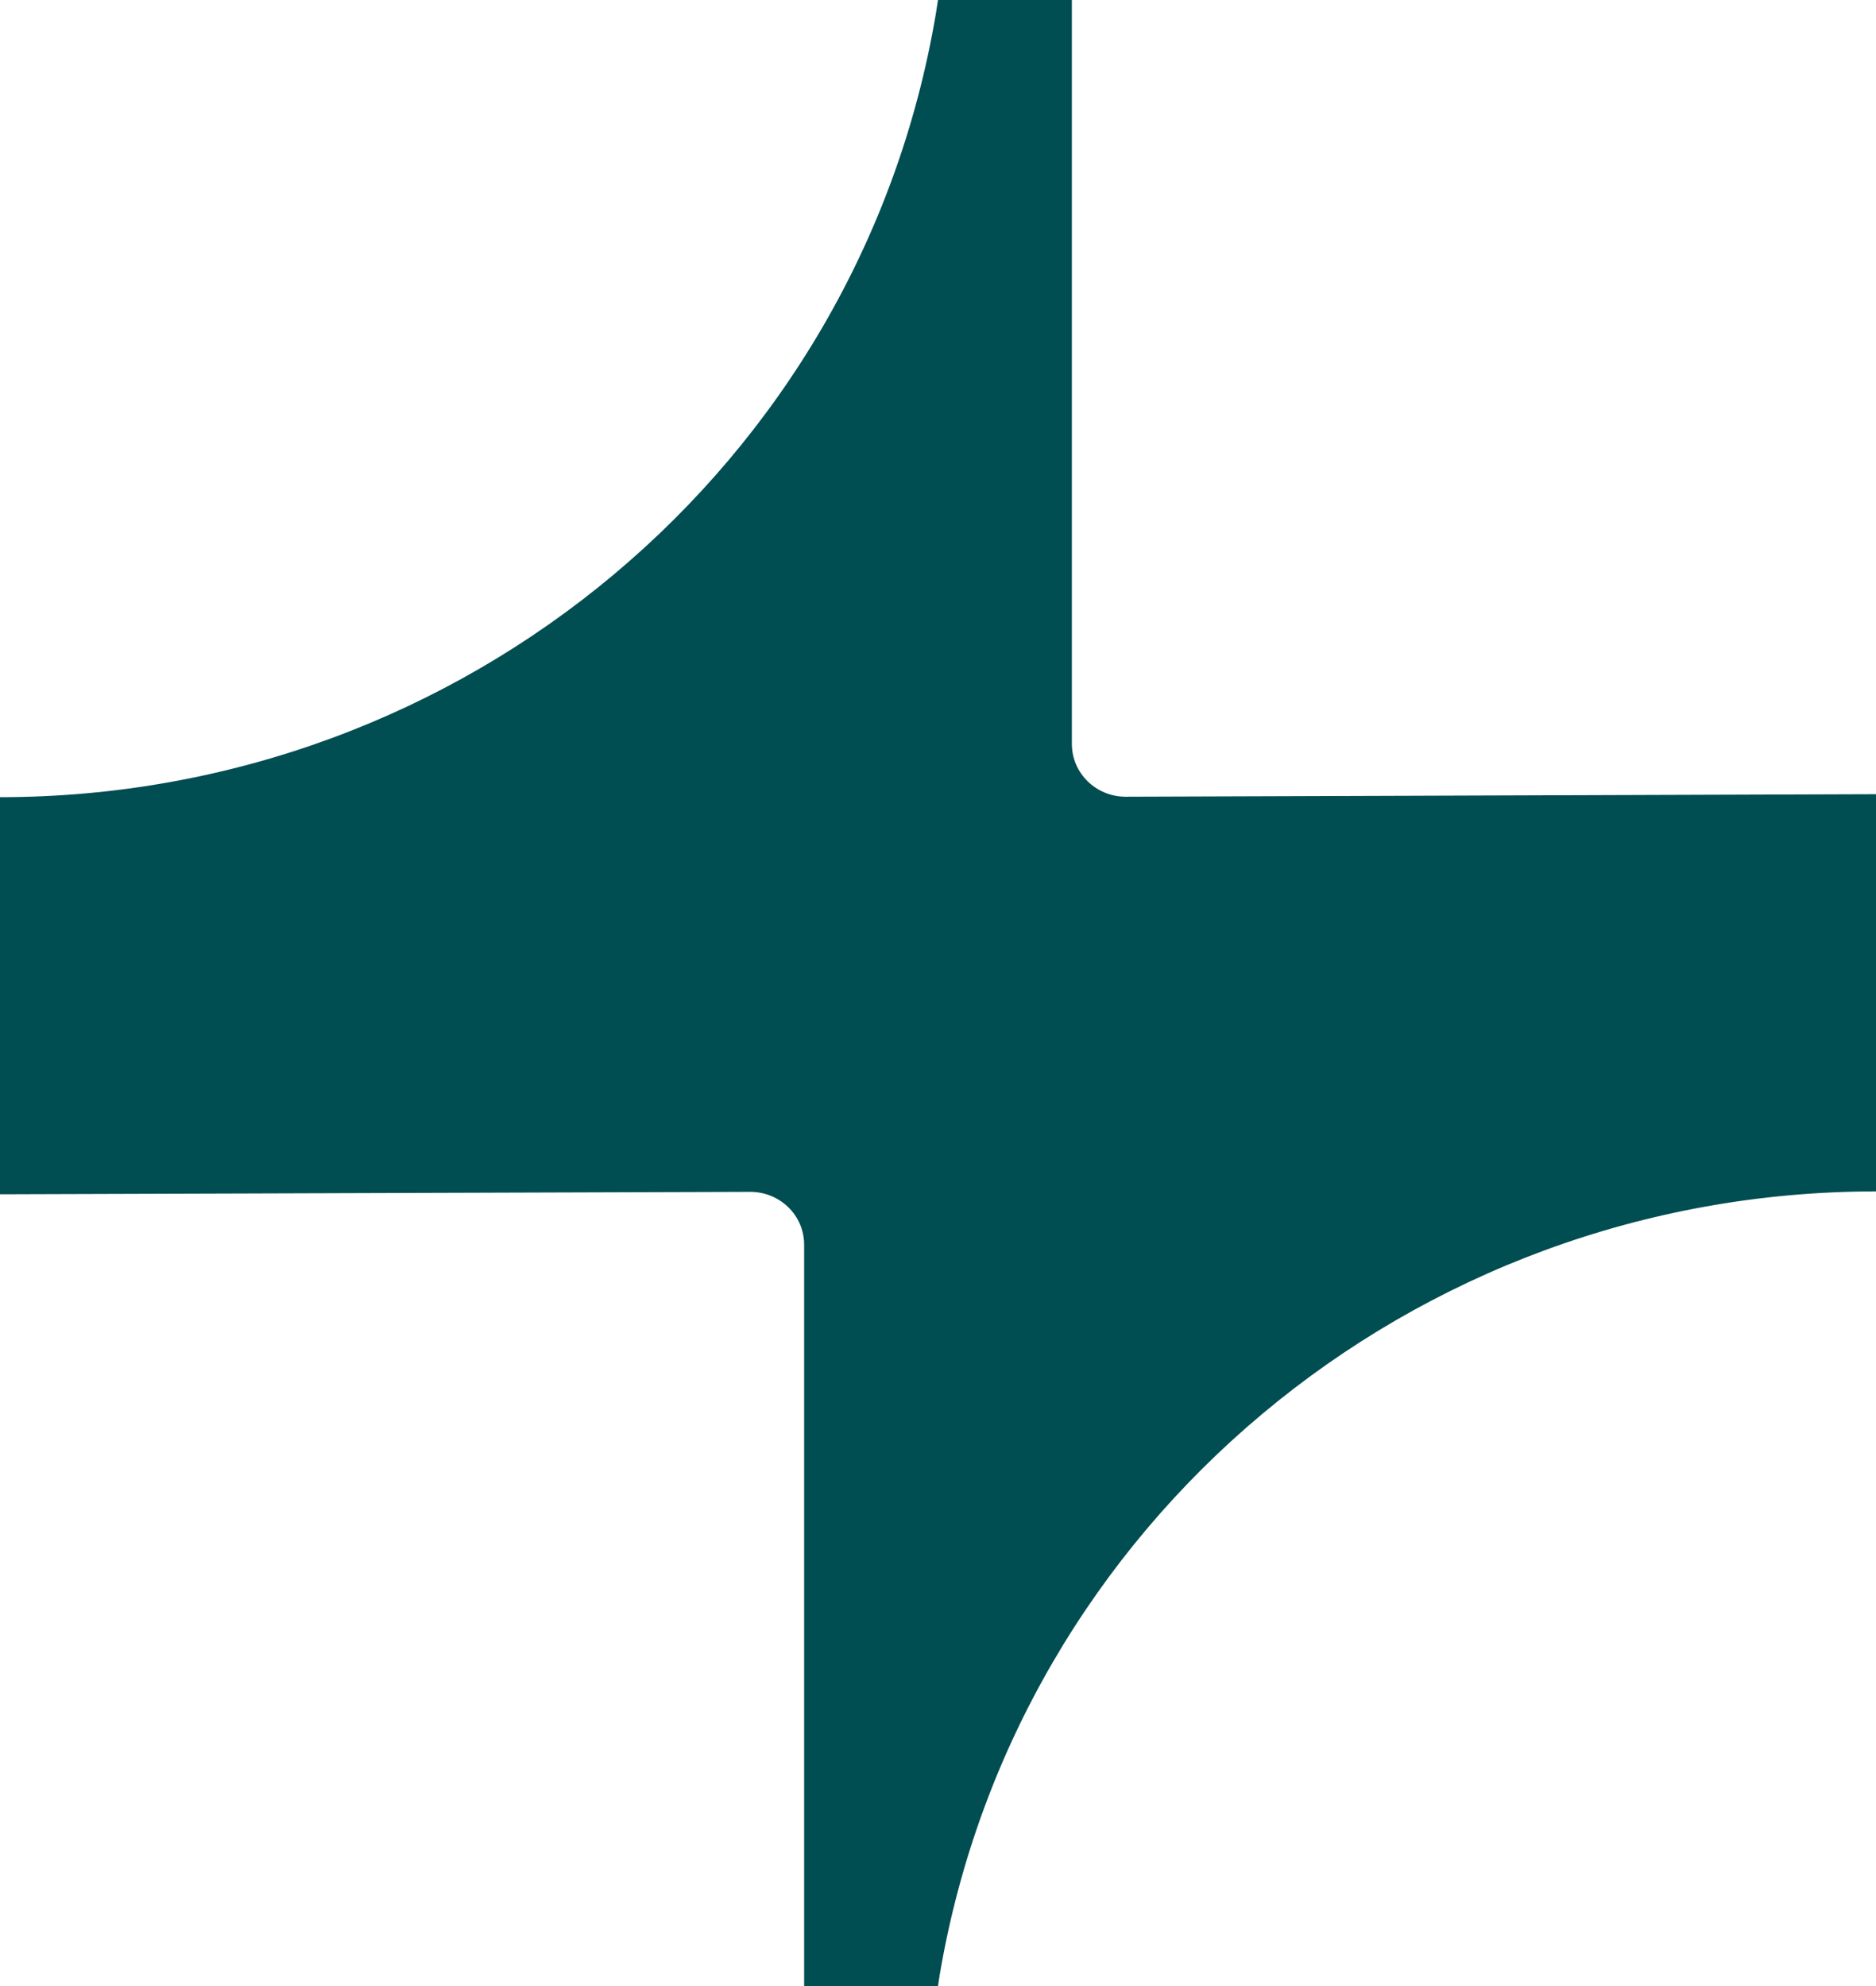 <svg xmlns="http://www.w3.org/2000/svg" fill="none" viewBox="0 0 17 18" height="18" width="17">
<path fill="#004D52" d="M9.713 6.742V0H8.5L8.481 0.122C7.792 4.219 4.204 7.225 0 7.225V10.824L6.798 10.802C7.068 10.802 7.287 11.015 7.287 11.281V18H8.5L8.515 17.901C9.208 13.803 12.796 10.798 17 10.798V7.198L10.201 7.221C9.932 7.221 9.713 7.008 9.713 6.742Z"></path>
</svg>
